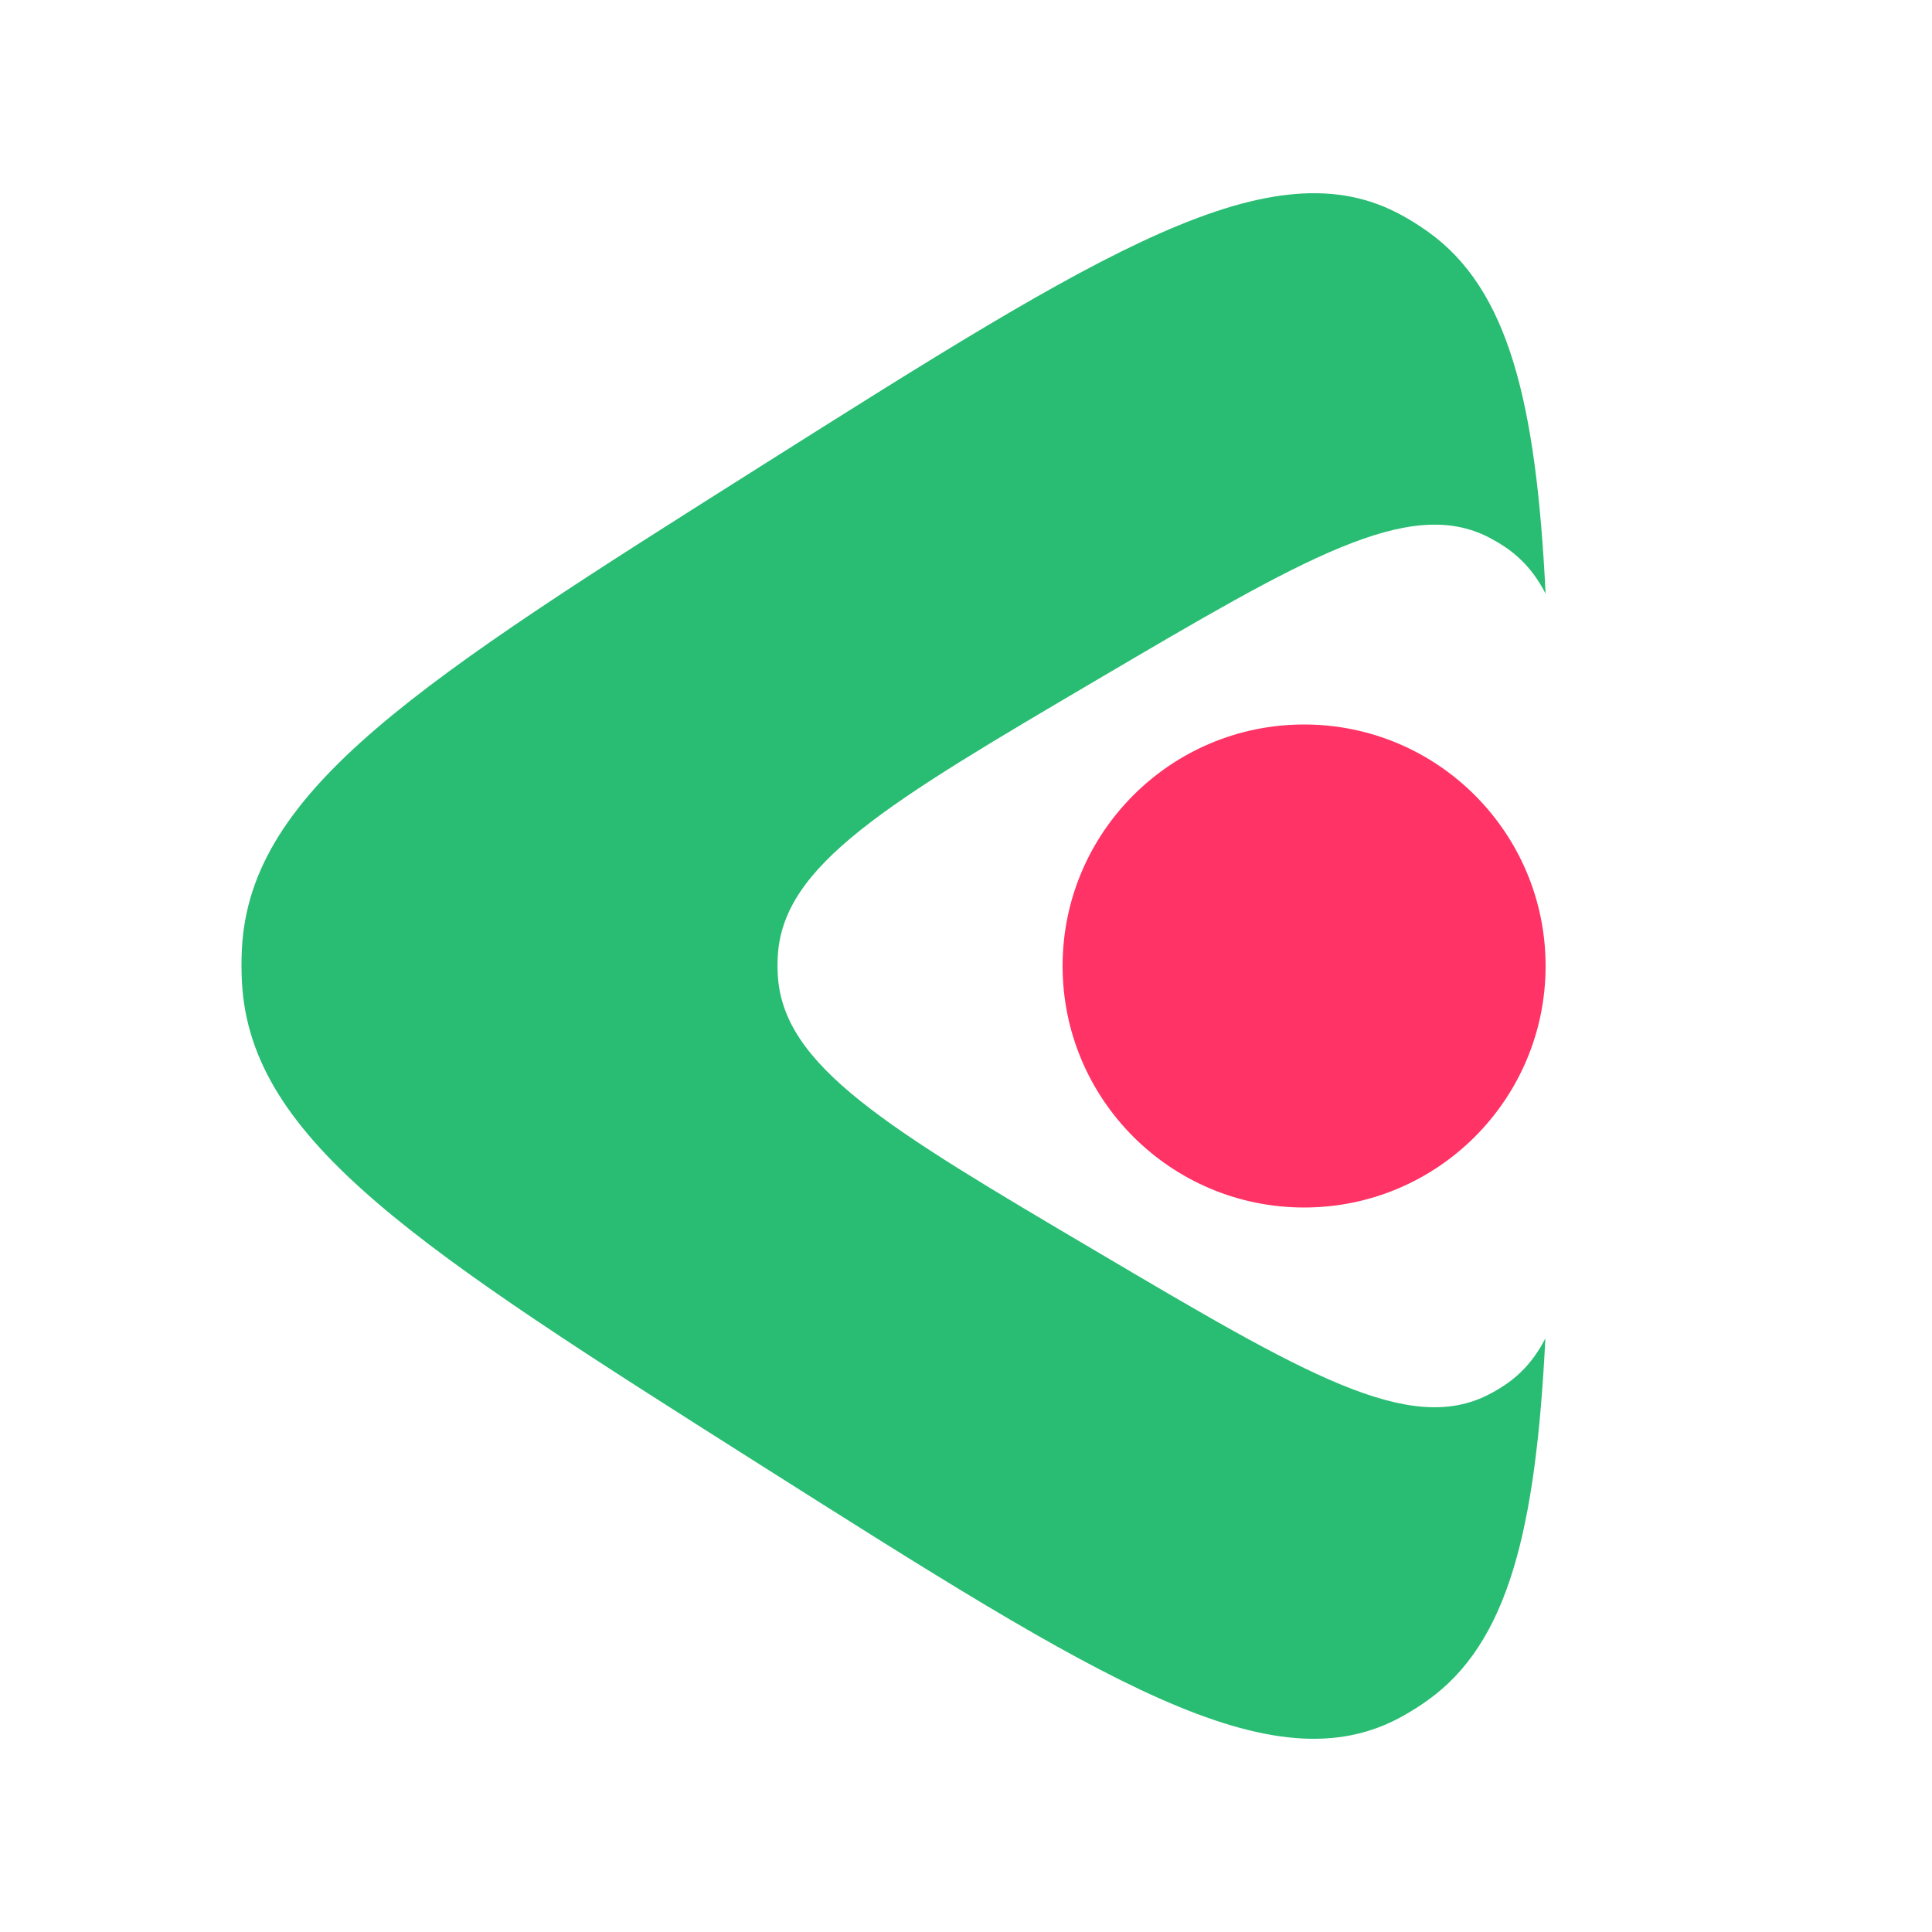 <svg width="40" height="40" viewBox="0 0 40 40" fill="none" xmlns="http://www.w3.org/2000/svg">
<path d="M29.043 4.468C26.342 2.964 22.815 5.192 15.76 9.647C8.703 14.105 5.174 16.333 5.008 19.65C4.997 19.871 4.997 20.093 5.008 20.314C5.171 23.63 8.697 25.864 15.75 30.333C22.803 34.801 26.33 37.035 29.033 35.535C29.213 35.435 29.389 35.324 29.558 35.203C31.223 34.015 31.797 31.688 31.995 27.711C31.783 28.123 31.507 28.442 31.148 28.681C31.044 28.75 30.937 28.813 30.826 28.87C29.17 29.727 27.008 28.452 22.686 25.9C18.364 23.349 16.202 22.073 16.103 20.179C16.096 20.052 16.096 19.926 16.103 19.799C16.204 17.906 18.366 16.633 22.691 14.087C27.014 11.543 29.175 10.271 30.831 11.129C30.941 11.187 31.049 11.25 31.152 11.319C31.512 11.559 31.788 11.878 32 12.292C31.804 8.317 31.231 5.99 29.568 4.8C29.399 4.679 29.224 4.568 29.043 4.468Z" fill="#28BD72"/>
<path d="M32 20C32 22.761 29.761 25 27 25C24.239 25 22 22.761 22 20C22 17.239 24.239 15 27 15C29.761 15 32 17.239 32 20Z" fill="#FF3365"/>
</svg>
